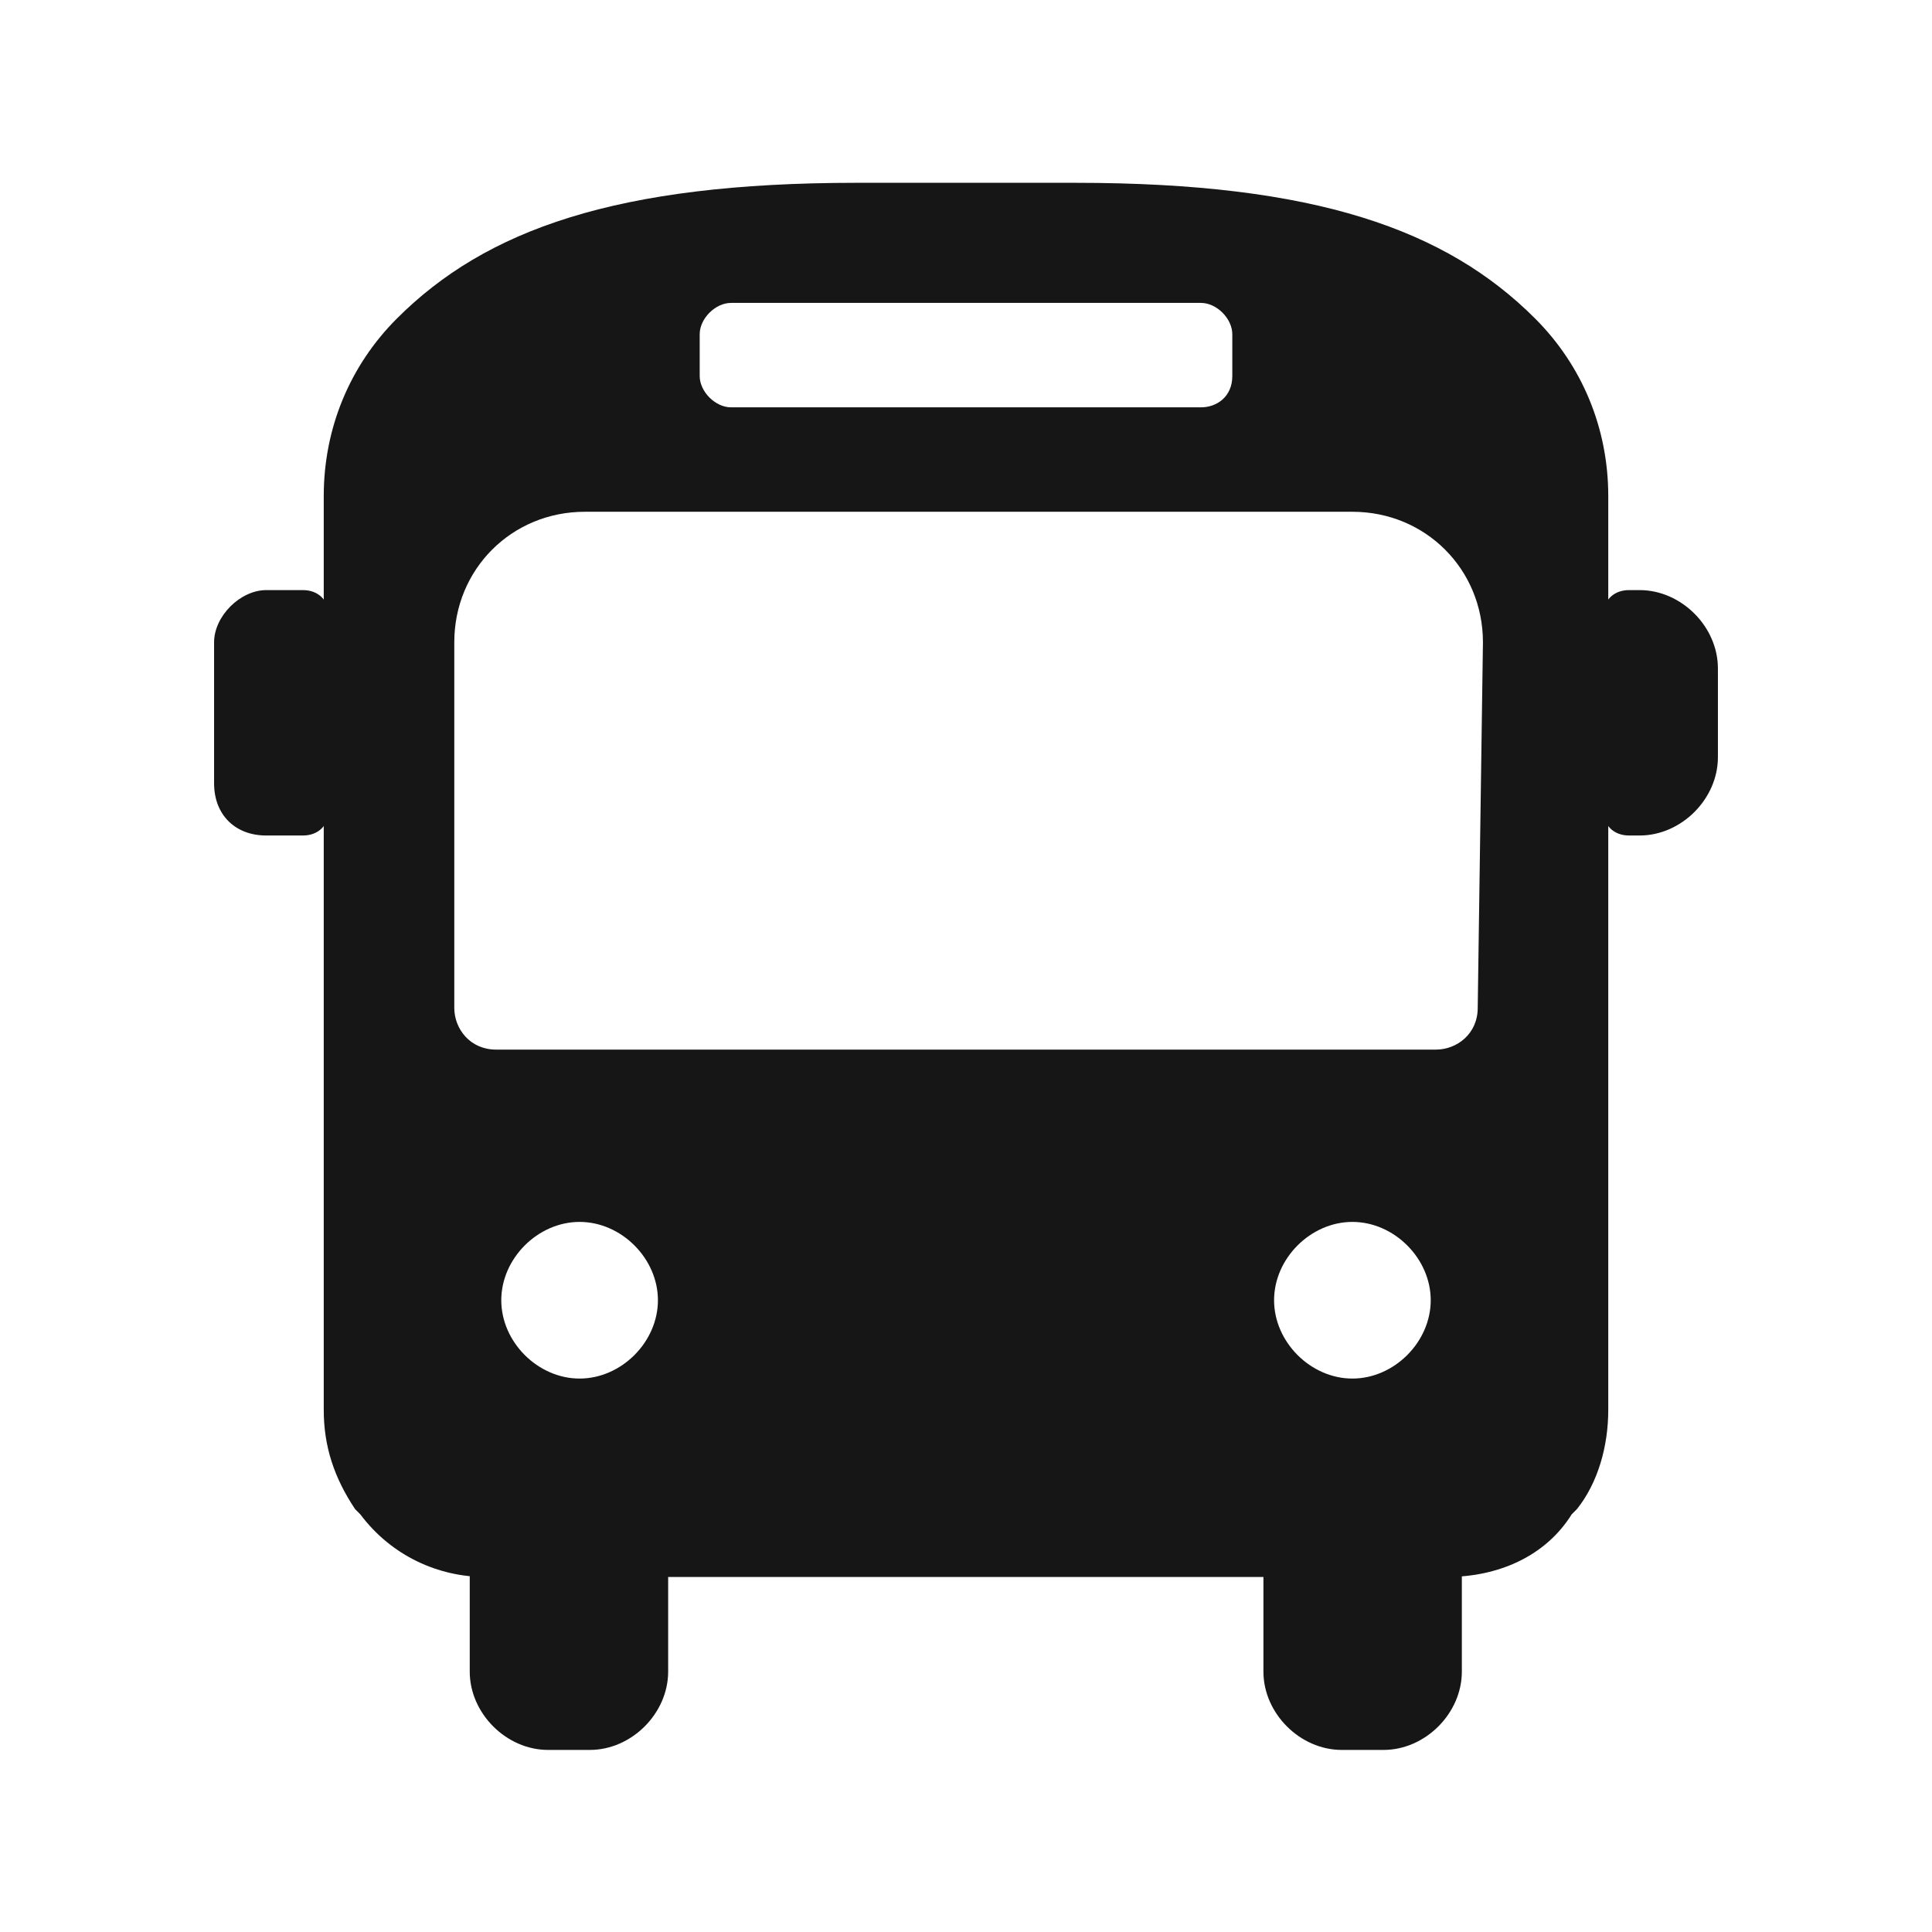 <svg enable-background="new 0 0 37 37" viewBox="0 0 37 37" xmlns="http://www.w3.org/2000/svg"><g fill="#161616" transform="translate(0 .001)"><path d="m29.4 6.1c-1.7-1.7-4.2-2.6-8.8-2.6h-4.2c-4.6 0-7.1.9-8.8 2.6-.9.9-1.4 2.1-1.4 3.4v17.5c0 .7.2 1.3.6 1.9l.1.1c.6.8 1.5 1.2 2.4 1.2h9.2 9.2c1 0 1.9-.4 2.4-1.2l.1-.1c.4-.5.6-1.2.6-1.9v-17.5c0-1.3-.5-2.5-1.4-3.4zm-6.4 1.7h-9c-.3 0-.6-.3-.6-.6v-.8c0-.3.3-.6.6-.6h9c.3 0 .6.3.6.6v.8c0 .4-.3.6-.6.6zm-11.9 18.6c-.8 0-1.5-.7-1.5-1.5s.7-1.5 1.5-1.5 1.5.7 1.5 1.5-.7 1.5-1.5 1.5zm14.8 0c-.8 0-1.5-.7-1.5-1.5s.7-1.5 1.5-1.5 1.5.7 1.5 1.5-.7 1.5-1.5 1.5zm2.4-7.1c0 .5-.4.8-.8.8h-18c-.5 0-.8-.4-.8-.8v-7c0-1.4 1.1-2.5 2.5-2.5h14.7c1.4 0 2.5 1.1 2.5 2.5z"/><g transform="translate(4.896 25.012)"><path d="m19.3 3.5h3.8v3.5c0 .8-.7 1.5-1.5 1.5h-.8c-.8 0-1.5-.7-1.5-1.5z"/><path d="m4.1 3.5h3.8v3.5c0 .8-.7 1.5-1.5 1.5h-.8c-.8 0-1.5-.7-1.5-1.5z"/></g><path d="m31.2 11.3h.2c.8 0 1.5.7 1.5 1.5v1.7c0 .8-.7 1.5-1.5 1.5h-.2c-.3 0-.5-.2-.5-.5v-3.7c0-.3.2-.5.5-.5z"/><path d="m5.1 11.3h.7c.3 0 .5.2.5.5v3.7c0 .3-.2.5-.5.5h-.7c-.6 0-1-.4-1-1v-2.7c0-.5.5-1 1-1z"/></g></svg>